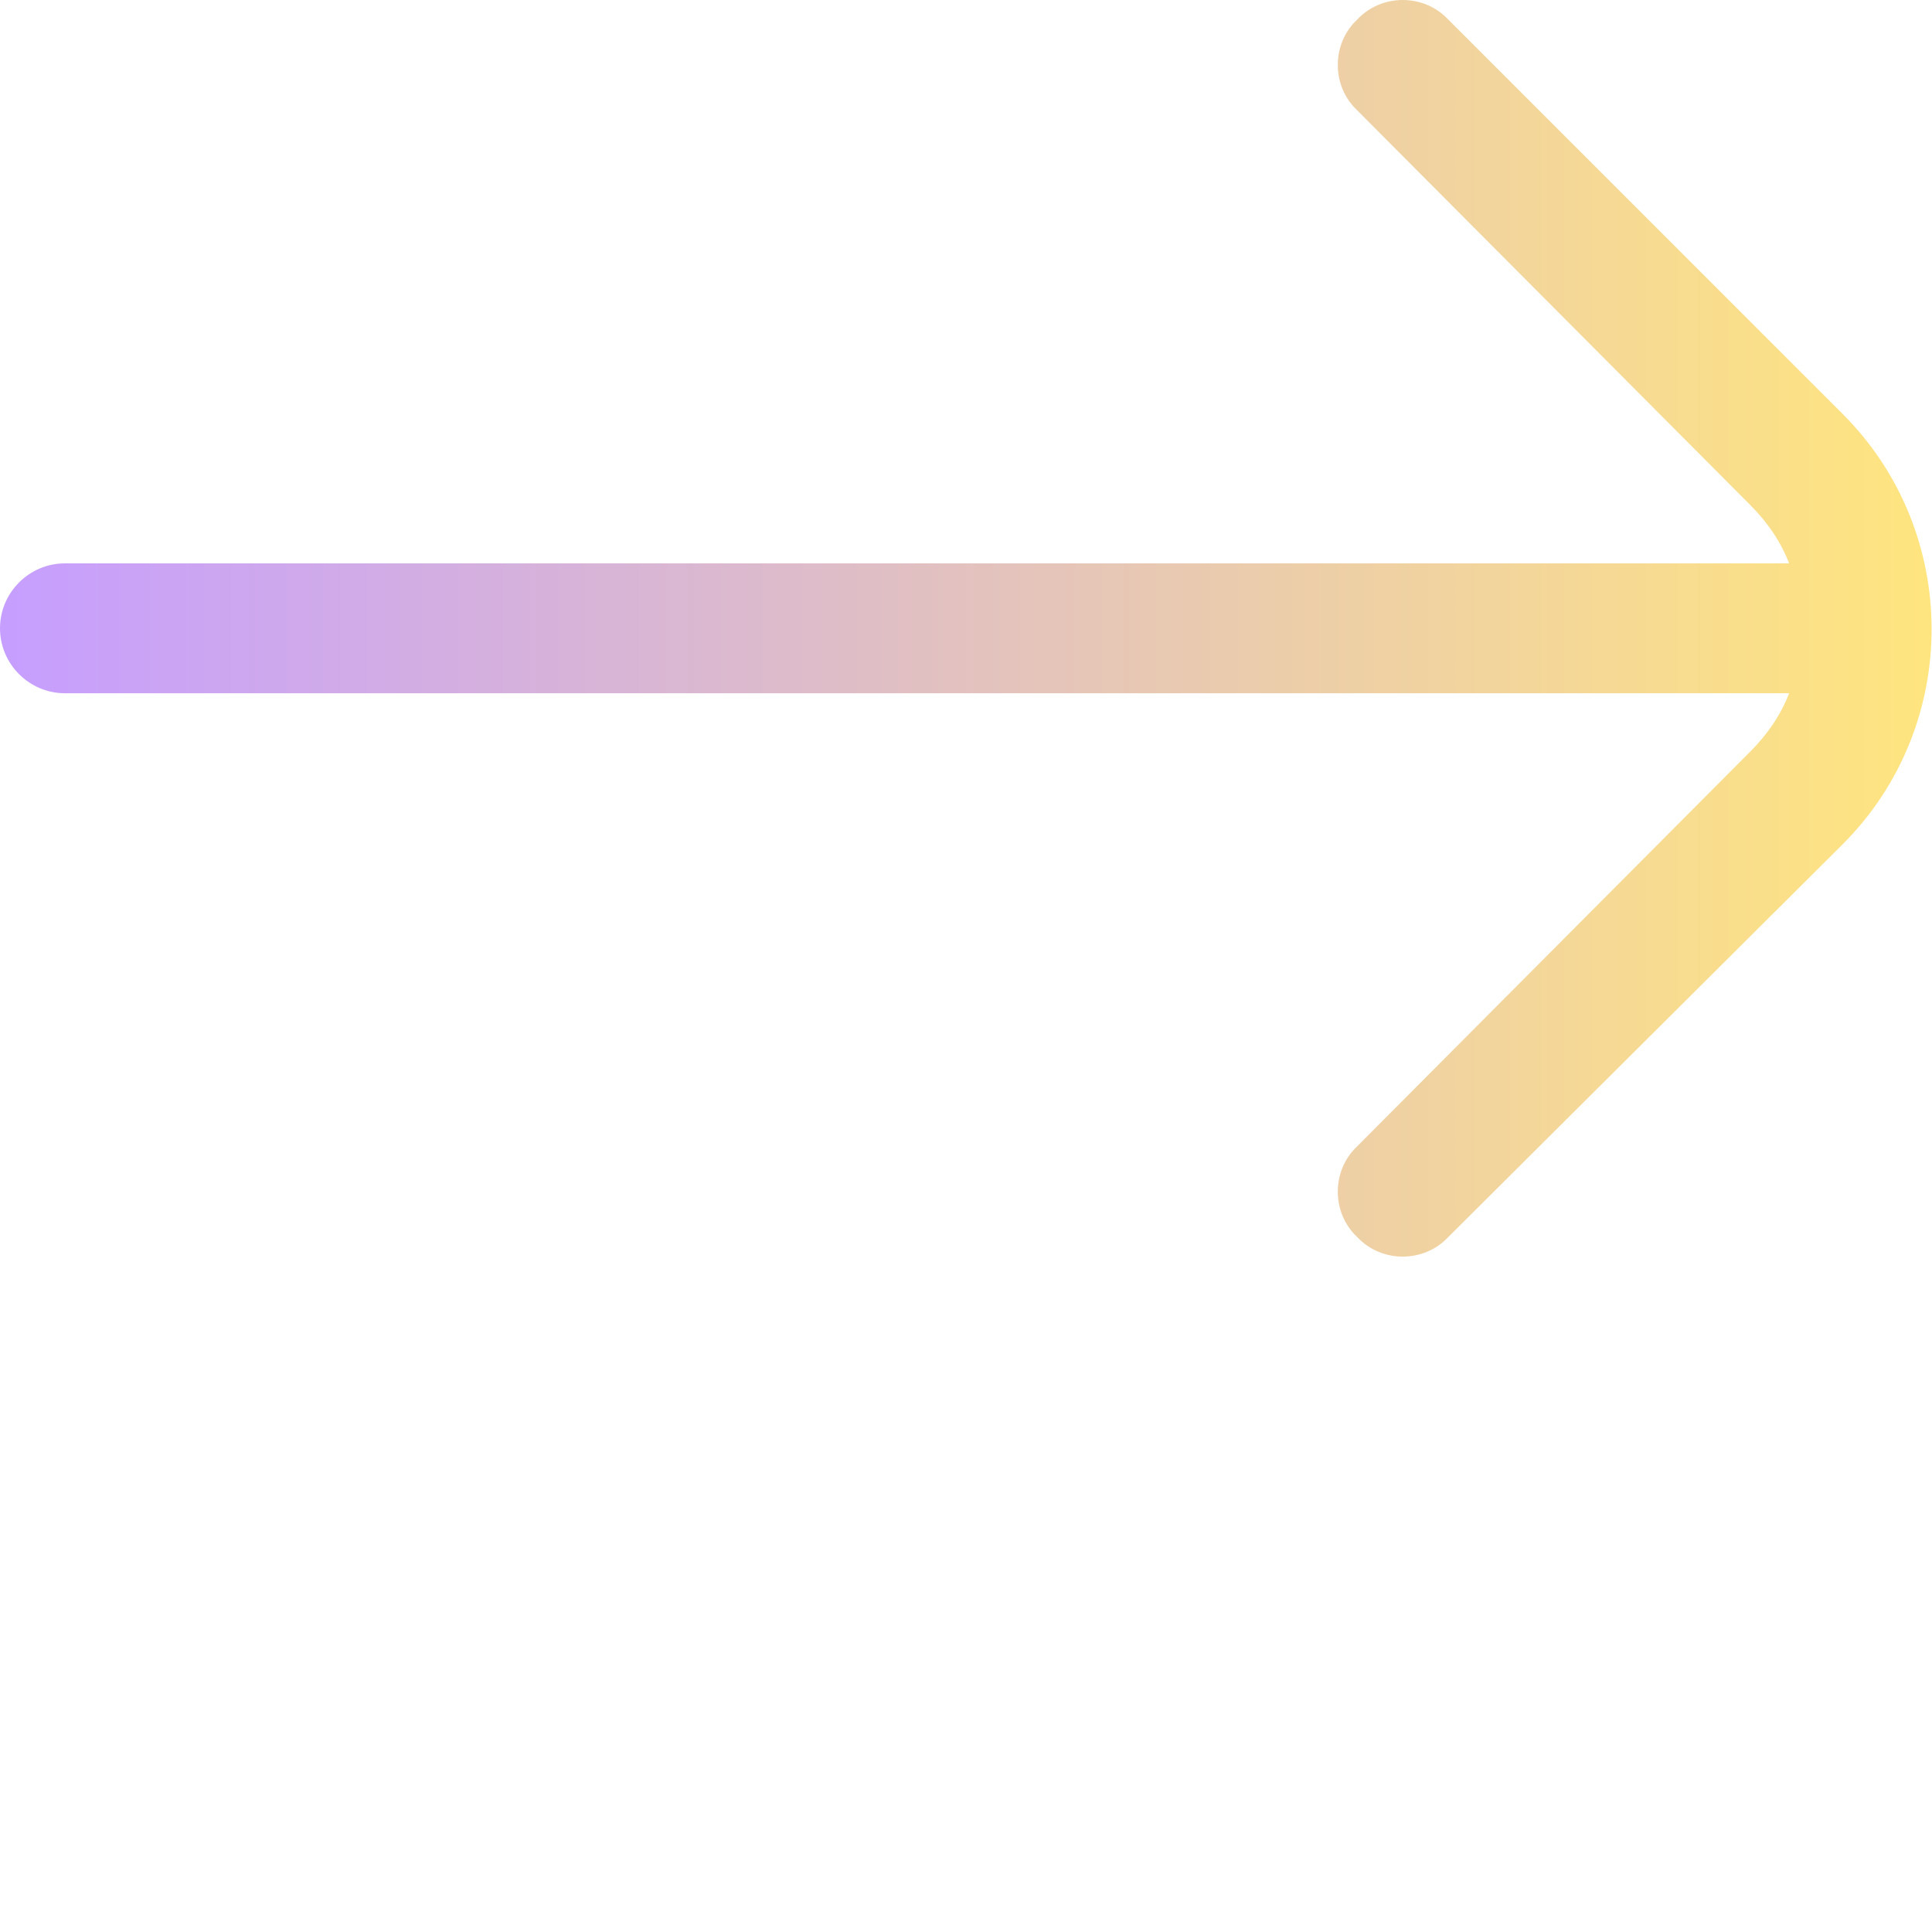 <?xml version="1.0" encoding="UTF-8"?> <svg xmlns="http://www.w3.org/2000/svg" xmlns:xlink="http://www.w3.org/1999/xlink" xml:space="preserve" width="11.898mm" height="11.898mm" version="1.1" style="shape-rendering:geometricPrecision; text-rendering:geometricPrecision; image-rendering:optimizeQuality; fill-rule:evenodd; clip-rule:evenodd" viewBox="0 0 1190 1190"> <defs> <style type="text/css"> .fil0 {fill:url(#id0)} </style> <linearGradient id="id0" gradientUnits="userSpaceOnUse" x1="-0" y1="387.04" x2="1189.79" y2="387.04"> <stop offset="0" style="stop-opacity:1; stop-color:#C69EFF"></stop> <stop offset="1" style="stop-opacity:1; stop-color:#FFE57F"></stop> </linearGradient> </defs> <g id="Слой_x0020_1">  <path class="fil0" d="M1102 347l-1062 0c-22,0 -40,18 -40,40 0,22 18,40 40,40l1062 0c-5,13 -13,25 -24,36l-242 243c-16,15 -16,41 0,56 15,16 41,16 56,0l243 -242c73,-73 73,-192 0,-265l-243 -243c-15,-16 -41,-16 -56,0 -16,15 -16,41 0,56l242 243c11,11 19,23 24,36z"></path> </g> </svg> 
